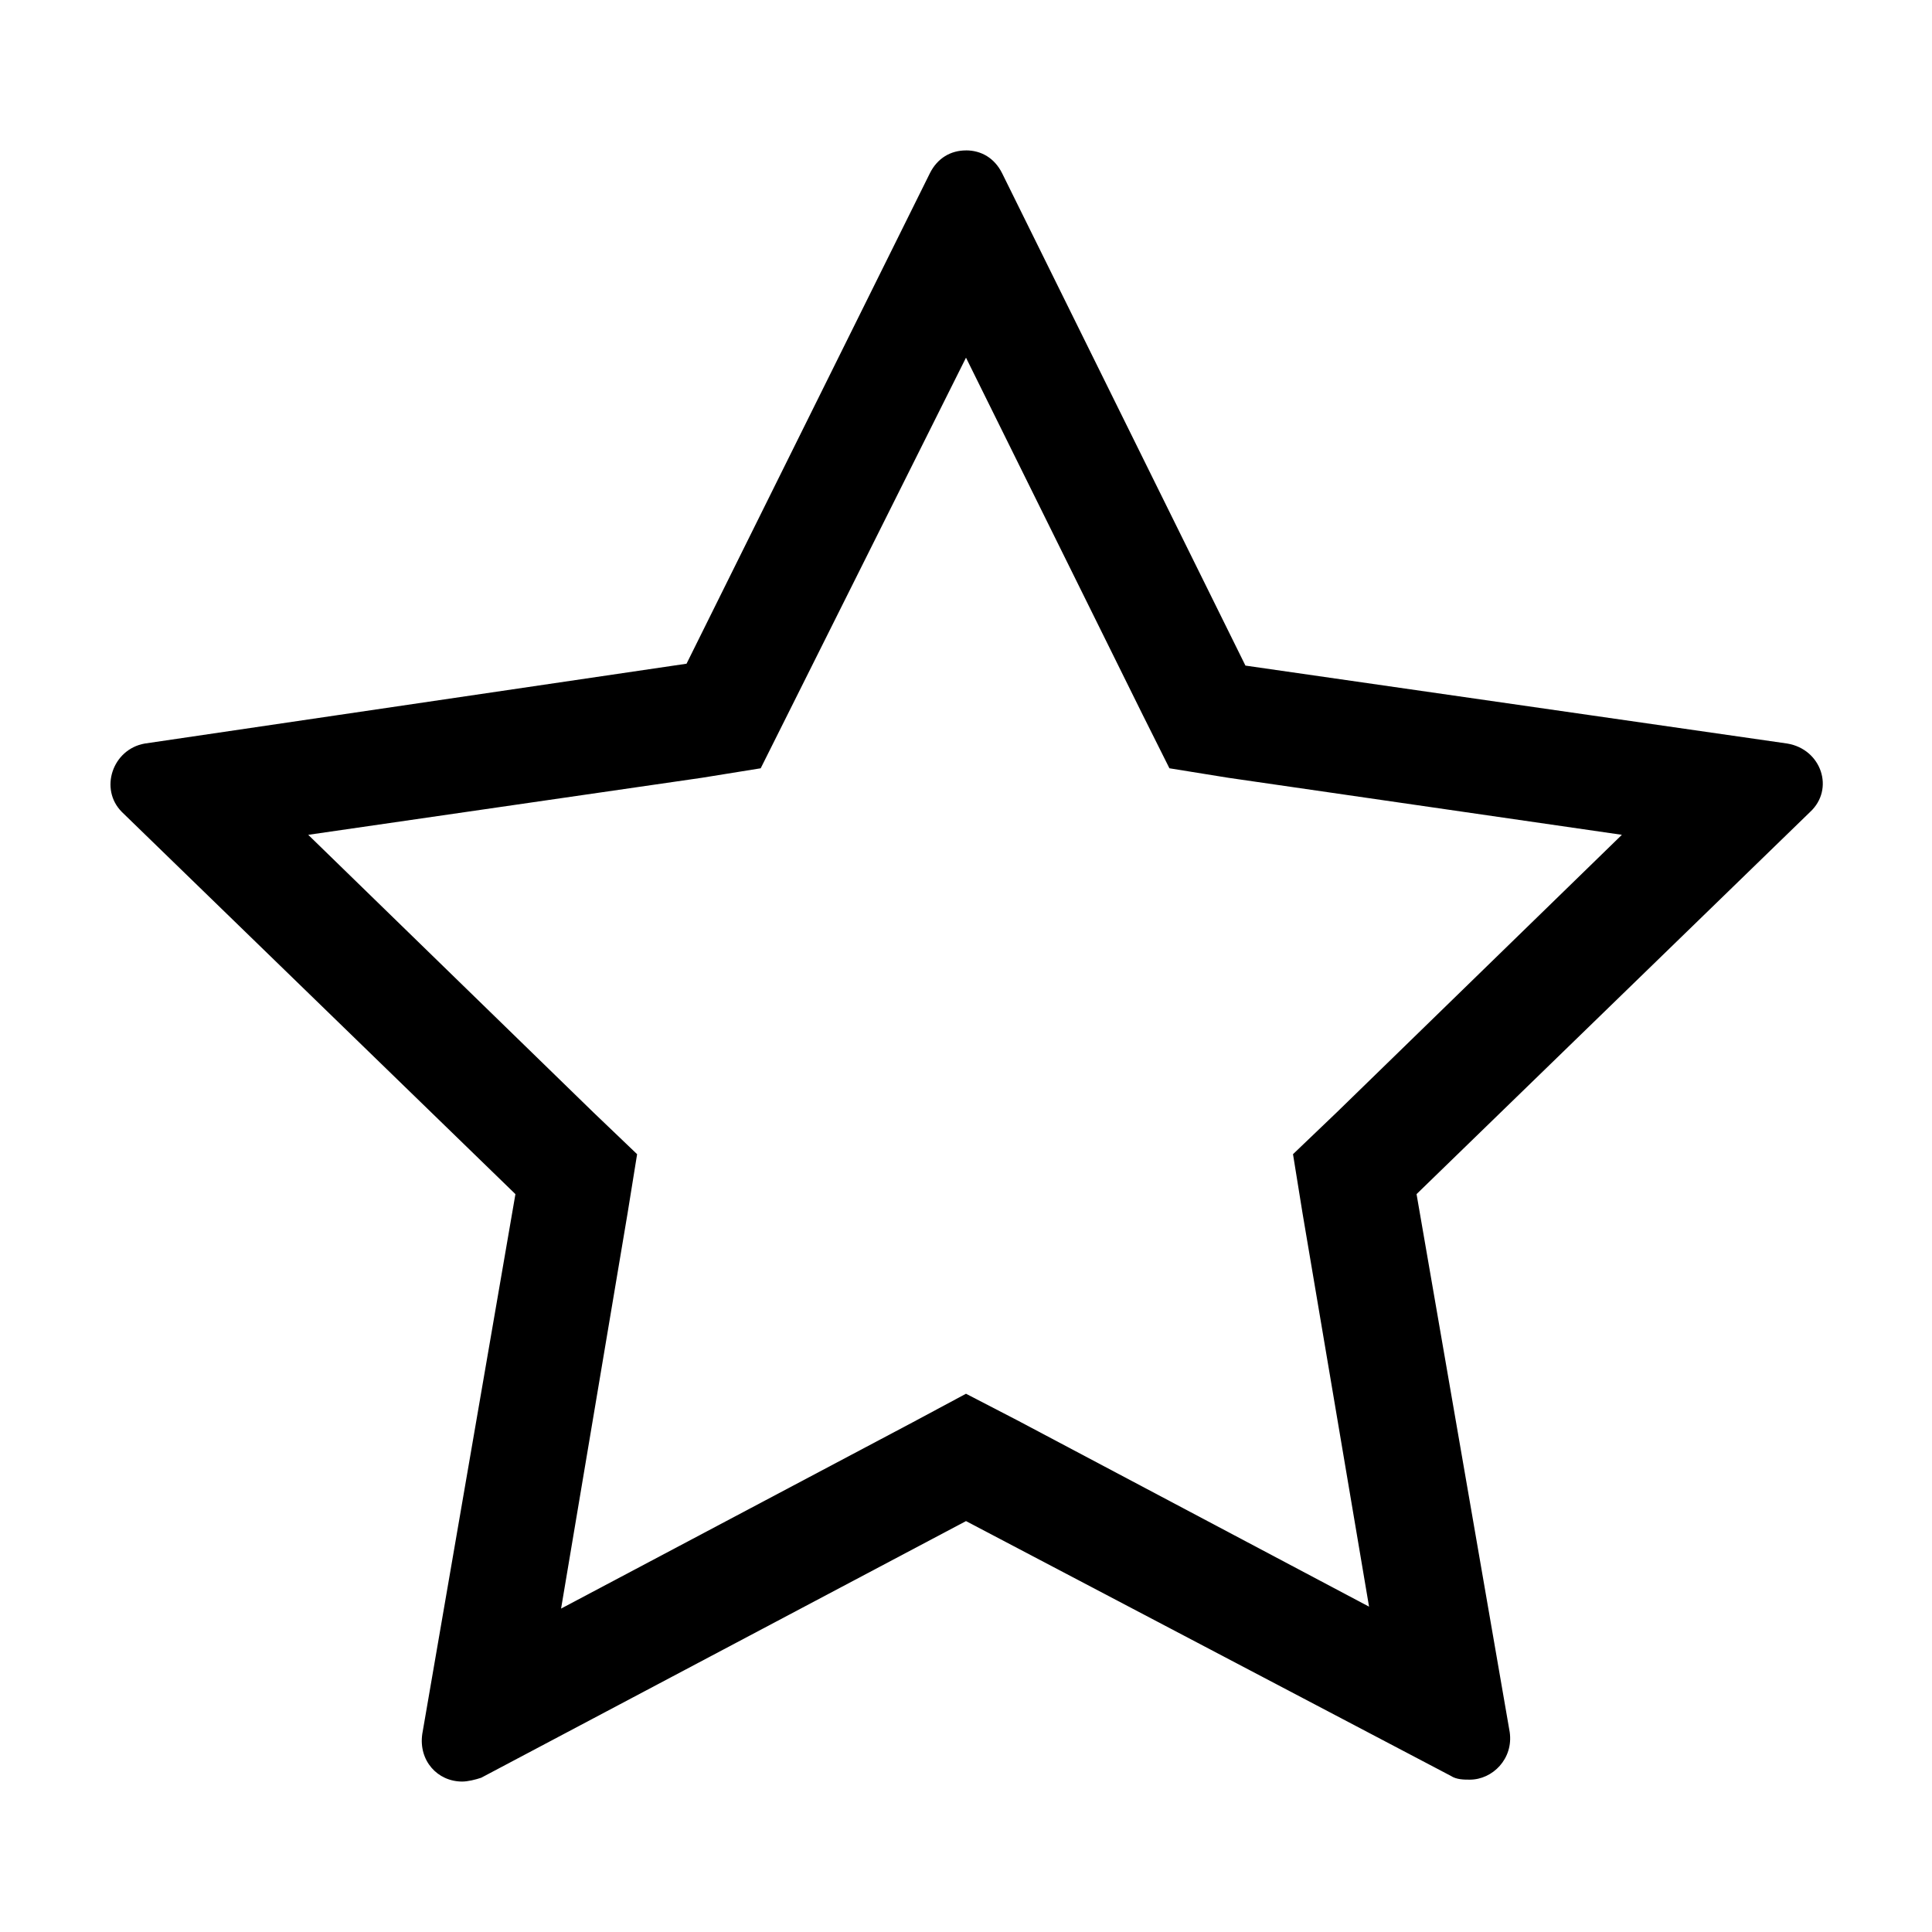 <?xml version="1.0" encoding="UTF-8"?>
<!-- Uploaded to: SVG Repo, www.svgrepo.com, Generator: SVG Repo Mixer Tools -->
<svg fill="#000000" width="800px" height="800px" version="1.1" viewBox="144 144 512 512" xmlns="http://www.w3.org/2000/svg">
 <path d="m417.63 203.01m-17.633 35.773 46.855 94.715 7.055 14.105 15.617 2.519 104.29 15.113-75.57 73.555-11.586 11.082 2.519 15.617 17.633 104.29-93.203-49.375-13.609-7.047-14.105 7.559-93.203 49.375 17.629-104.8 2.519-15.617-11.586-11.082-75.57-73.555 104.29-15.113 15.617-2.519 7.055-14.105 47.355-94.719m0-54.918c-4.031 0-7.559 2.016-9.574 6.047l-64.488 129.98-143.59 21.16c-8.566 1.512-12.09 12.09-6.047 18.137l104.29 101.27-24.688 143.08c-1.008 7.055 4.031 12.594 10.578 12.594 1.512 0 3.527-0.504 5.039-1.008l128.48-68.016 128.47 67.512c1.512 1.008 3.527 1.008 5.039 1.008 6.047 0 11.586-5.543 10.578-12.594l-24.688-142.58 104.29-101.27c6.551-6.047 3.023-16.625-6.047-18.137l-143.59-20.656-64.488-130.49c-2.016-4.031-5.543-6.047-9.57-6.047z"/>
</svg>